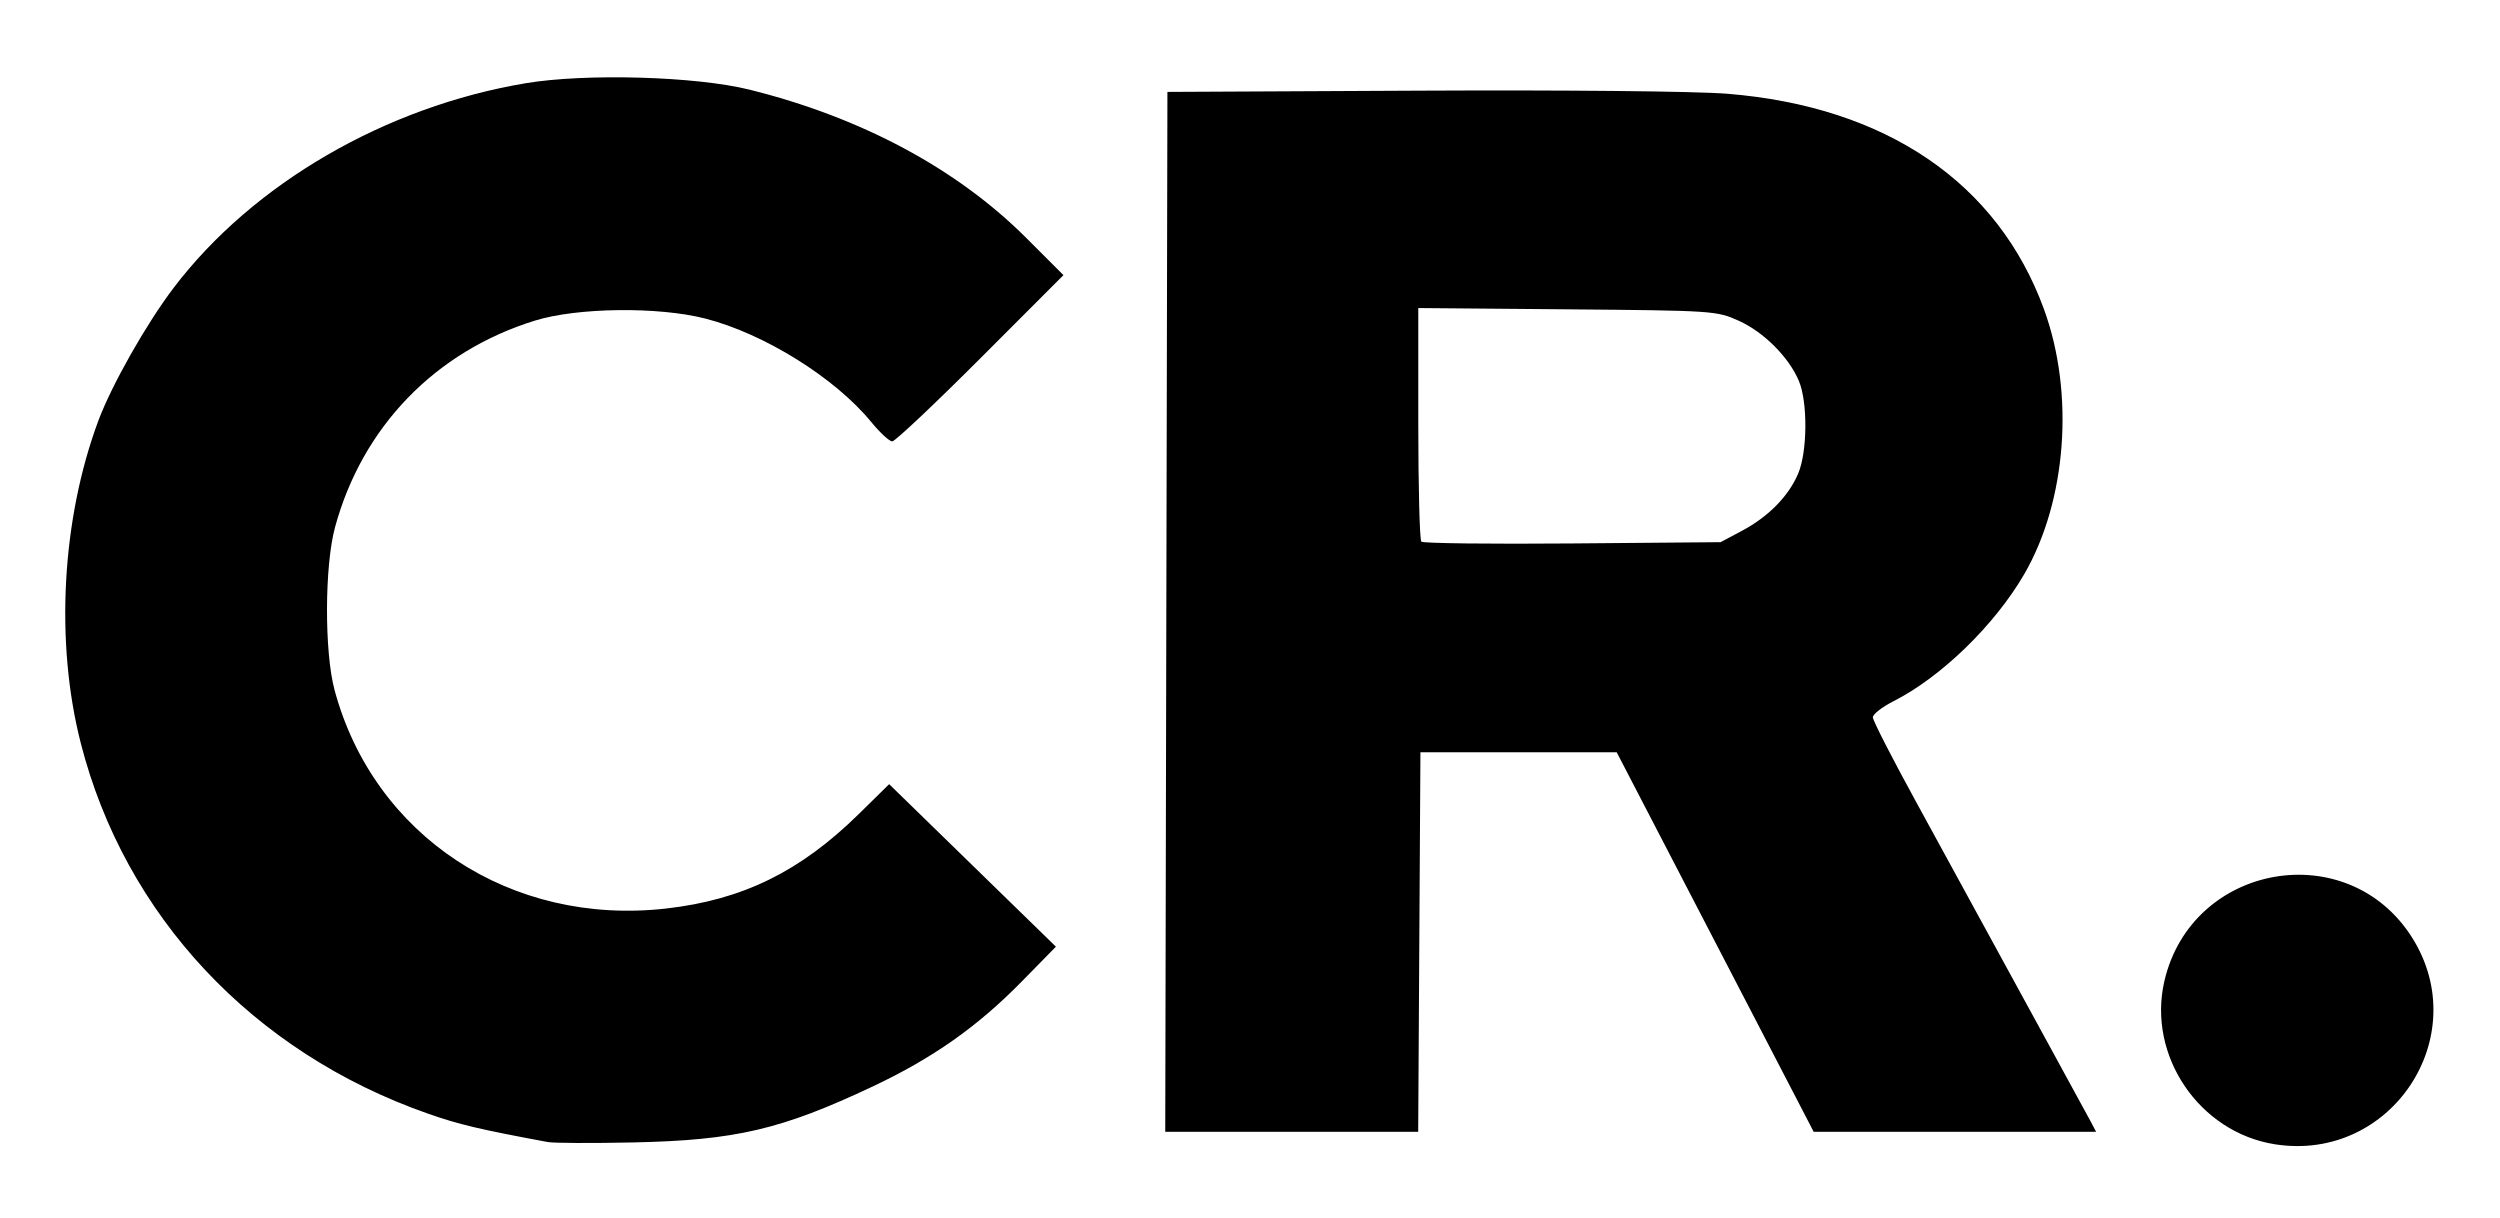 <svg xmlns:inkscape="http://www.inkscape.org/namespaces/inkscape" xmlns:sodipodi="http://sodipodi.sourceforge.net/DTD/sodipodi-0.dtd" xmlns="http://www.w3.org/2000/svg" xmlns:svg="http://www.w3.org/2000/svg" id="svg1" width="777.333" height="378.667" viewBox="0 0 777.333 378.667" sodipodi:docname="CR_Logo 2025.svg" inkscape:version="1.3.2 (091e20e, 2023-11-25, custom)"><defs id="defs1"></defs><g inkscape:groupmode="layer" inkscape:label="Image" id="g1"><path style="fill:#000000" d="m 707.37,355.801 c -23.576,-3.707 -39.76,-27.582 -34.395,-50.743 8.506,-36.724 57.084,-45.219 77.058,-13.477 19.373,30.789 -6.602,69.889 -42.662,64.219 z M 170.322,355.1 c -21.545,-4.012 -27.595,-5.447 -37.333,-8.86 C 78.579,327.175 38.801,284.685 25.096,230.993 17.095,199.648 19.185,161.445 30.576,130.83 34.702,119.742 45.507,100.666 53.982,89.509 78.576,57.132 119.817,33.17 163.512,25.869 c 18.645,-3.115 52.835,-2.134 69.477,1.994 34.787,8.629 64.58,24.591 86.139,46.149 L 330.662,85.547 304.838,111.396 c -14.203,14.217 -26.539,25.849 -27.414,25.849 -0.875,0 -3.816,-2.717 -6.537,-6.037 -11.26,-13.742 -33.278,-27.466 -51.595,-32.16 -14.623,-3.748 -39.793,-3.444 -52.97,0.64 -30.985,9.601 -53.645,33.02 -62.145,64.224 -3.268,11.999 -3.345,38.789 -0.145,50.667 12.216,45.348 54.796,73.398 103.087,67.911 23.8,-2.704 41.704,-11.491 59.945,-29.418 l 9.409,-9.247 25.924,25.265 25.924,25.265 -10.667,10.874 c -13.753,14.02 -27.641,23.794 -46.337,32.61 -28.378,13.381 -42.563,16.698 -74.33,17.381 -12.833,0.276 -24.833,0.222 -26.667,-0.119 z m 192.328,-164.855 0.339,-161.667 78.667,-0.391 c 45.191,-0.225 85.778,0.184 95.379,0.96 49.397,3.994 84.184,27.674 98.529,67.07 9.53,26.171 7.027,59.575 -6.168,82.318 -9.168,15.802 -25.816,31.983 -40.629,39.489 -3.545,1.796 -6.445,4.055 -6.445,5.02 0,0.965 6.06,12.805 13.467,26.311 7.407,13.506 17.216,31.457 21.799,39.89 4.583,8.433 13.434,24.633 19.67,36 6.236,11.367 12.047,22.017 12.915,23.667 l 1.577,3 h -43.908 -43.908 l -30.622,-59 -30.622,-59 h -30.517 -30.517 l -0.347,59 -0.347,59 h -39.325 -39.325 z m 179.005,-25.214 c 8.209,-4.368 14.48,-10.757 17.458,-17.786 2.893,-6.826 2.998,-22.264 0.197,-28.853 -3.141,-7.39 -10.899,-15.143 -18.666,-18.655 -6.858,-3.1 -7.857,-3.167 -53.322,-3.557 l -46.333,-0.398 v 35.842 c 0,19.713 0.428,36.27 0.952,36.794 0.524,0.524 21.674,0.774 47,0.556 l 46.048,-0.396 z" id="path1"></path></g></svg>